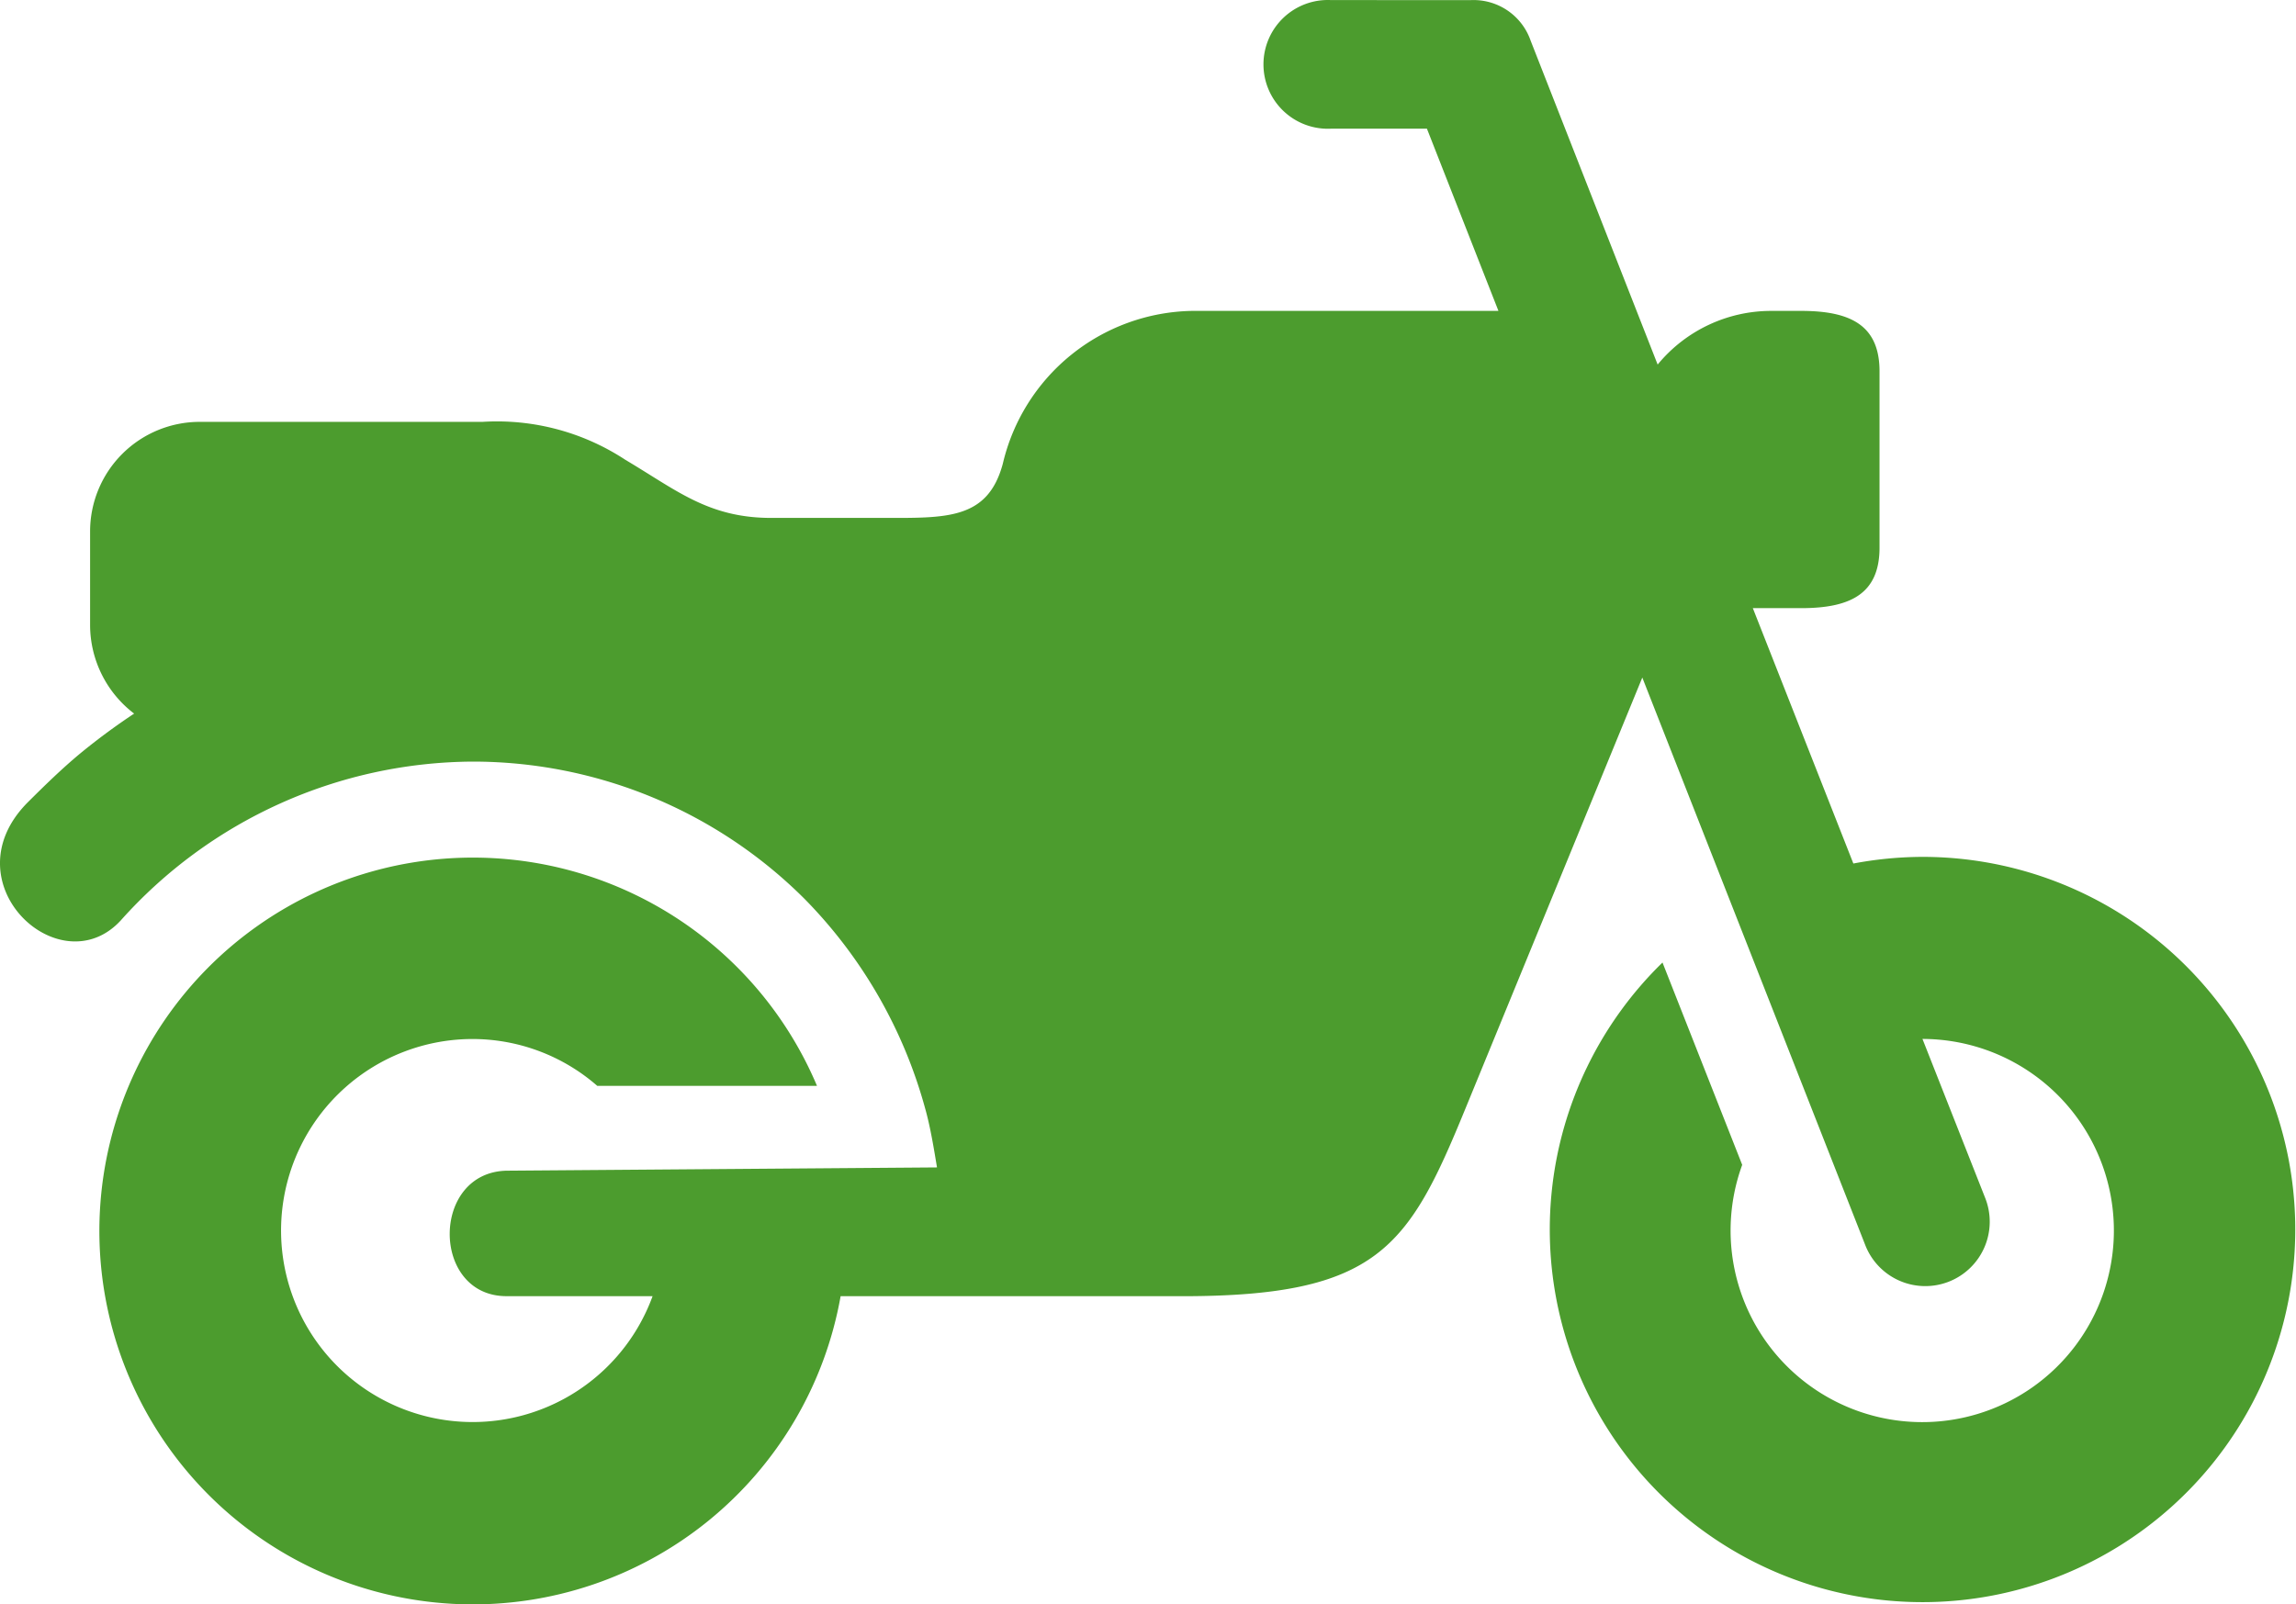 <svg xmlns="http://www.w3.org/2000/svg" width="58.333" height="40.765" viewBox="0 0 58.333 40.765">
  <path id="moto" d="M38.364,16.728a1.636,1.636,0,1,0,0,3.268H40.8l1.817,4.631H34.825a5.031,5.031,0,0,0-4.8,3.883c-.384,1.431-1.442,1.378-3.054,1.378H24.144c-1.6,0-2.4-.7-3.708-1.476a5.935,5.935,0,0,0-3.632-.965H9.626a2.785,2.785,0,0,0-2.79,2.791V32.63a2.835,2.835,0,0,0,1.119,2.231,16.66,16.66,0,0,0-1.367,1.01c-.466.387-.9.811-1.33,1.239-2.043,2.043.811,4.691,2.359,3.005a12.065,12.065,0,0,1,8.943-4.034,11.922,11.922,0,0,1,8.429,3.49A12.158,12.158,0,0,1,28.053,44.9c.136.481.225,1.047.3,1.494l-10.91.083c-1.956.015-1.956,3.189-.027,3.189h3.711a4.867,4.867,0,1,1-4.571-6.535,4.82,4.82,0,0,1,3.166,1.191h5.582a9.489,9.489,0,1,0,.6,5.345H34.58c4.973,0,5.751-1.239,7.185-4.736l4.507-10.986,5.661,14.414a1.637,1.637,0,1,0,3.046-1.2l-1.589-4.03a4.869,4.869,0,1,1-4.58,3.2l-2.025-5.142a9.47,9.47,0,1,0,6.6-2.685,9.6,9.6,0,0,0-1.751.169l-2.554-6.49h1.229c1.246,0,1.99-.361,1.99-1.537V26.162c0-1.175-.744-1.535-1.99-1.535H49.55a3.733,3.733,0,0,0-2.888,1.364l-3.226-8.229a1.535,1.535,0,0,0-1.525-1.033Z" transform="translate(-4.547 -16.726)" fill="#4c9c2e" fill-rule="evenodd"/>
</svg>
